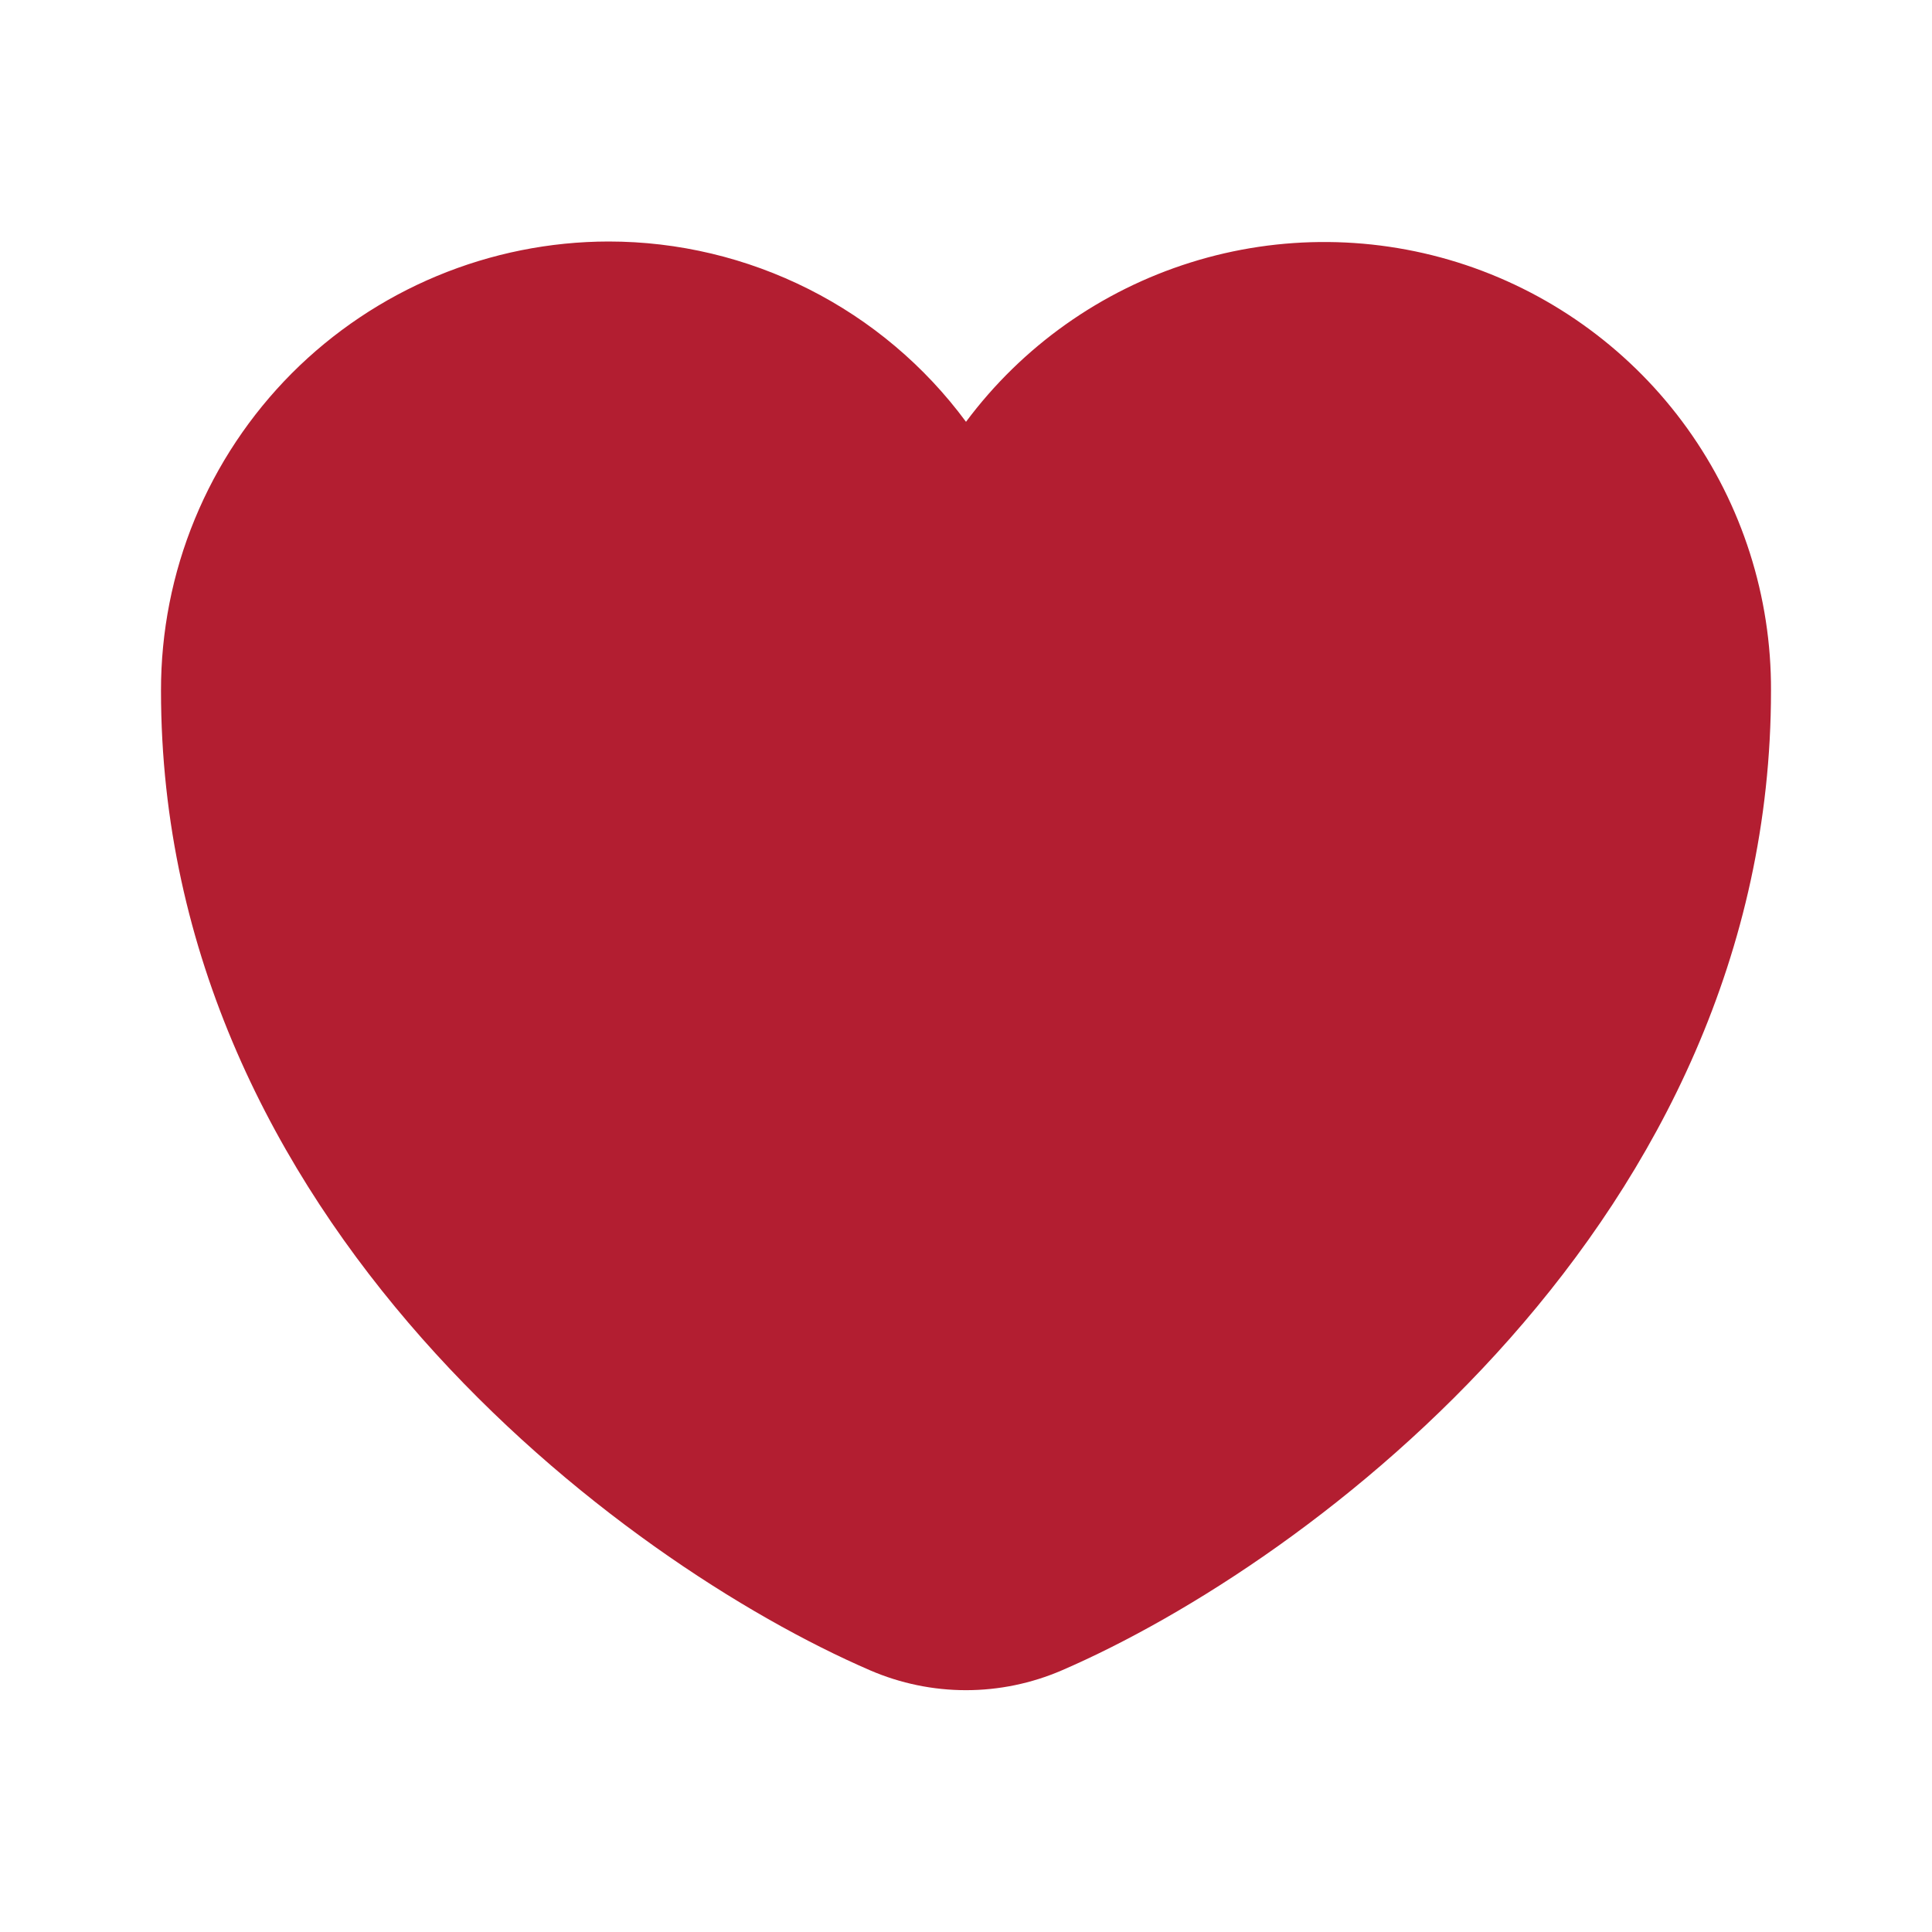 <svg width="24" height="24" viewBox="0 0 24 24" fill="none" xmlns="http://www.w3.org/2000/svg">
<path d="M13.19 20.75C12.814 20.912 12.409 20.996 12 20.996C11.591 20.996 11.186 20.912 10.81 20.75C7.71 19.41 2 15.15 2 8.58C1.999 7.849 2.141 7.124 2.42 6.448C2.699 5.771 3.108 5.157 3.624 4.638C4.141 4.12 4.754 3.709 5.429 3.428C6.104 3.147 6.829 3.001 7.56 3C8.424 3 9.275 3.203 10.047 3.592C10.818 3.981 11.487 4.545 12 5.24C12.698 4.303 13.674 3.611 14.789 3.261C15.903 2.911 17.1 2.922 18.208 3.292C19.316 3.663 20.279 4.373 20.96 5.322C21.641 6.272 22.005 7.412 22 8.58C22 15.15 16.29 19.41 13.19 20.75Z" fill="#B31E31"/>
</svg>

